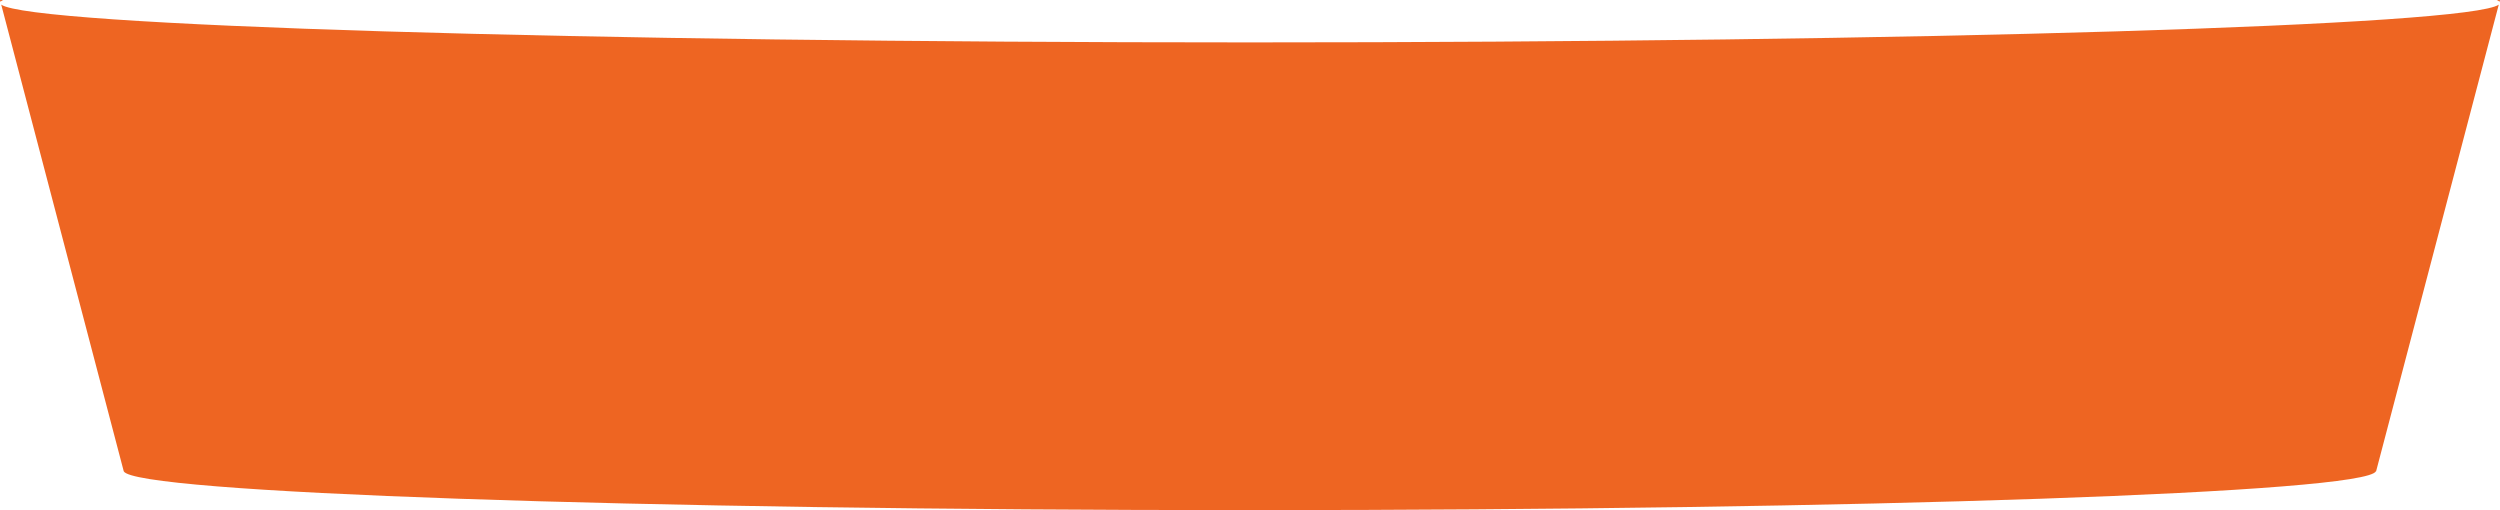 <svg xmlns="http://www.w3.org/2000/svg" viewBox="0 0 818.32 166.98"><defs><style>.cls-1{fill:#ee6522;}</style></defs><title>cone1-f</title><g id="Layer_2" data-name="Layer 2"><g id="Cover_static_graphics" data-name="Cover static graphics"><path class="cls-1" d="M817.25,0a2.41,2.41,0,0,1,.91.59l.16-.59Z"/><path class="cls-1" d="M.4,1.51,40.5,154.25h0c3.2,7.05,167,12.73,368.61,12.73s365.4-5.68,368.6-12.73h.06L817.92,1.51c-9.41,6.88-188.81,12.37-408.76,12.37S9.81,8.39.4,1.51Z"/><path class="cls-1" d="M0,0,.15.59A2.55,2.55,0,0,1,1.07,0Z"/></g></g></svg>
